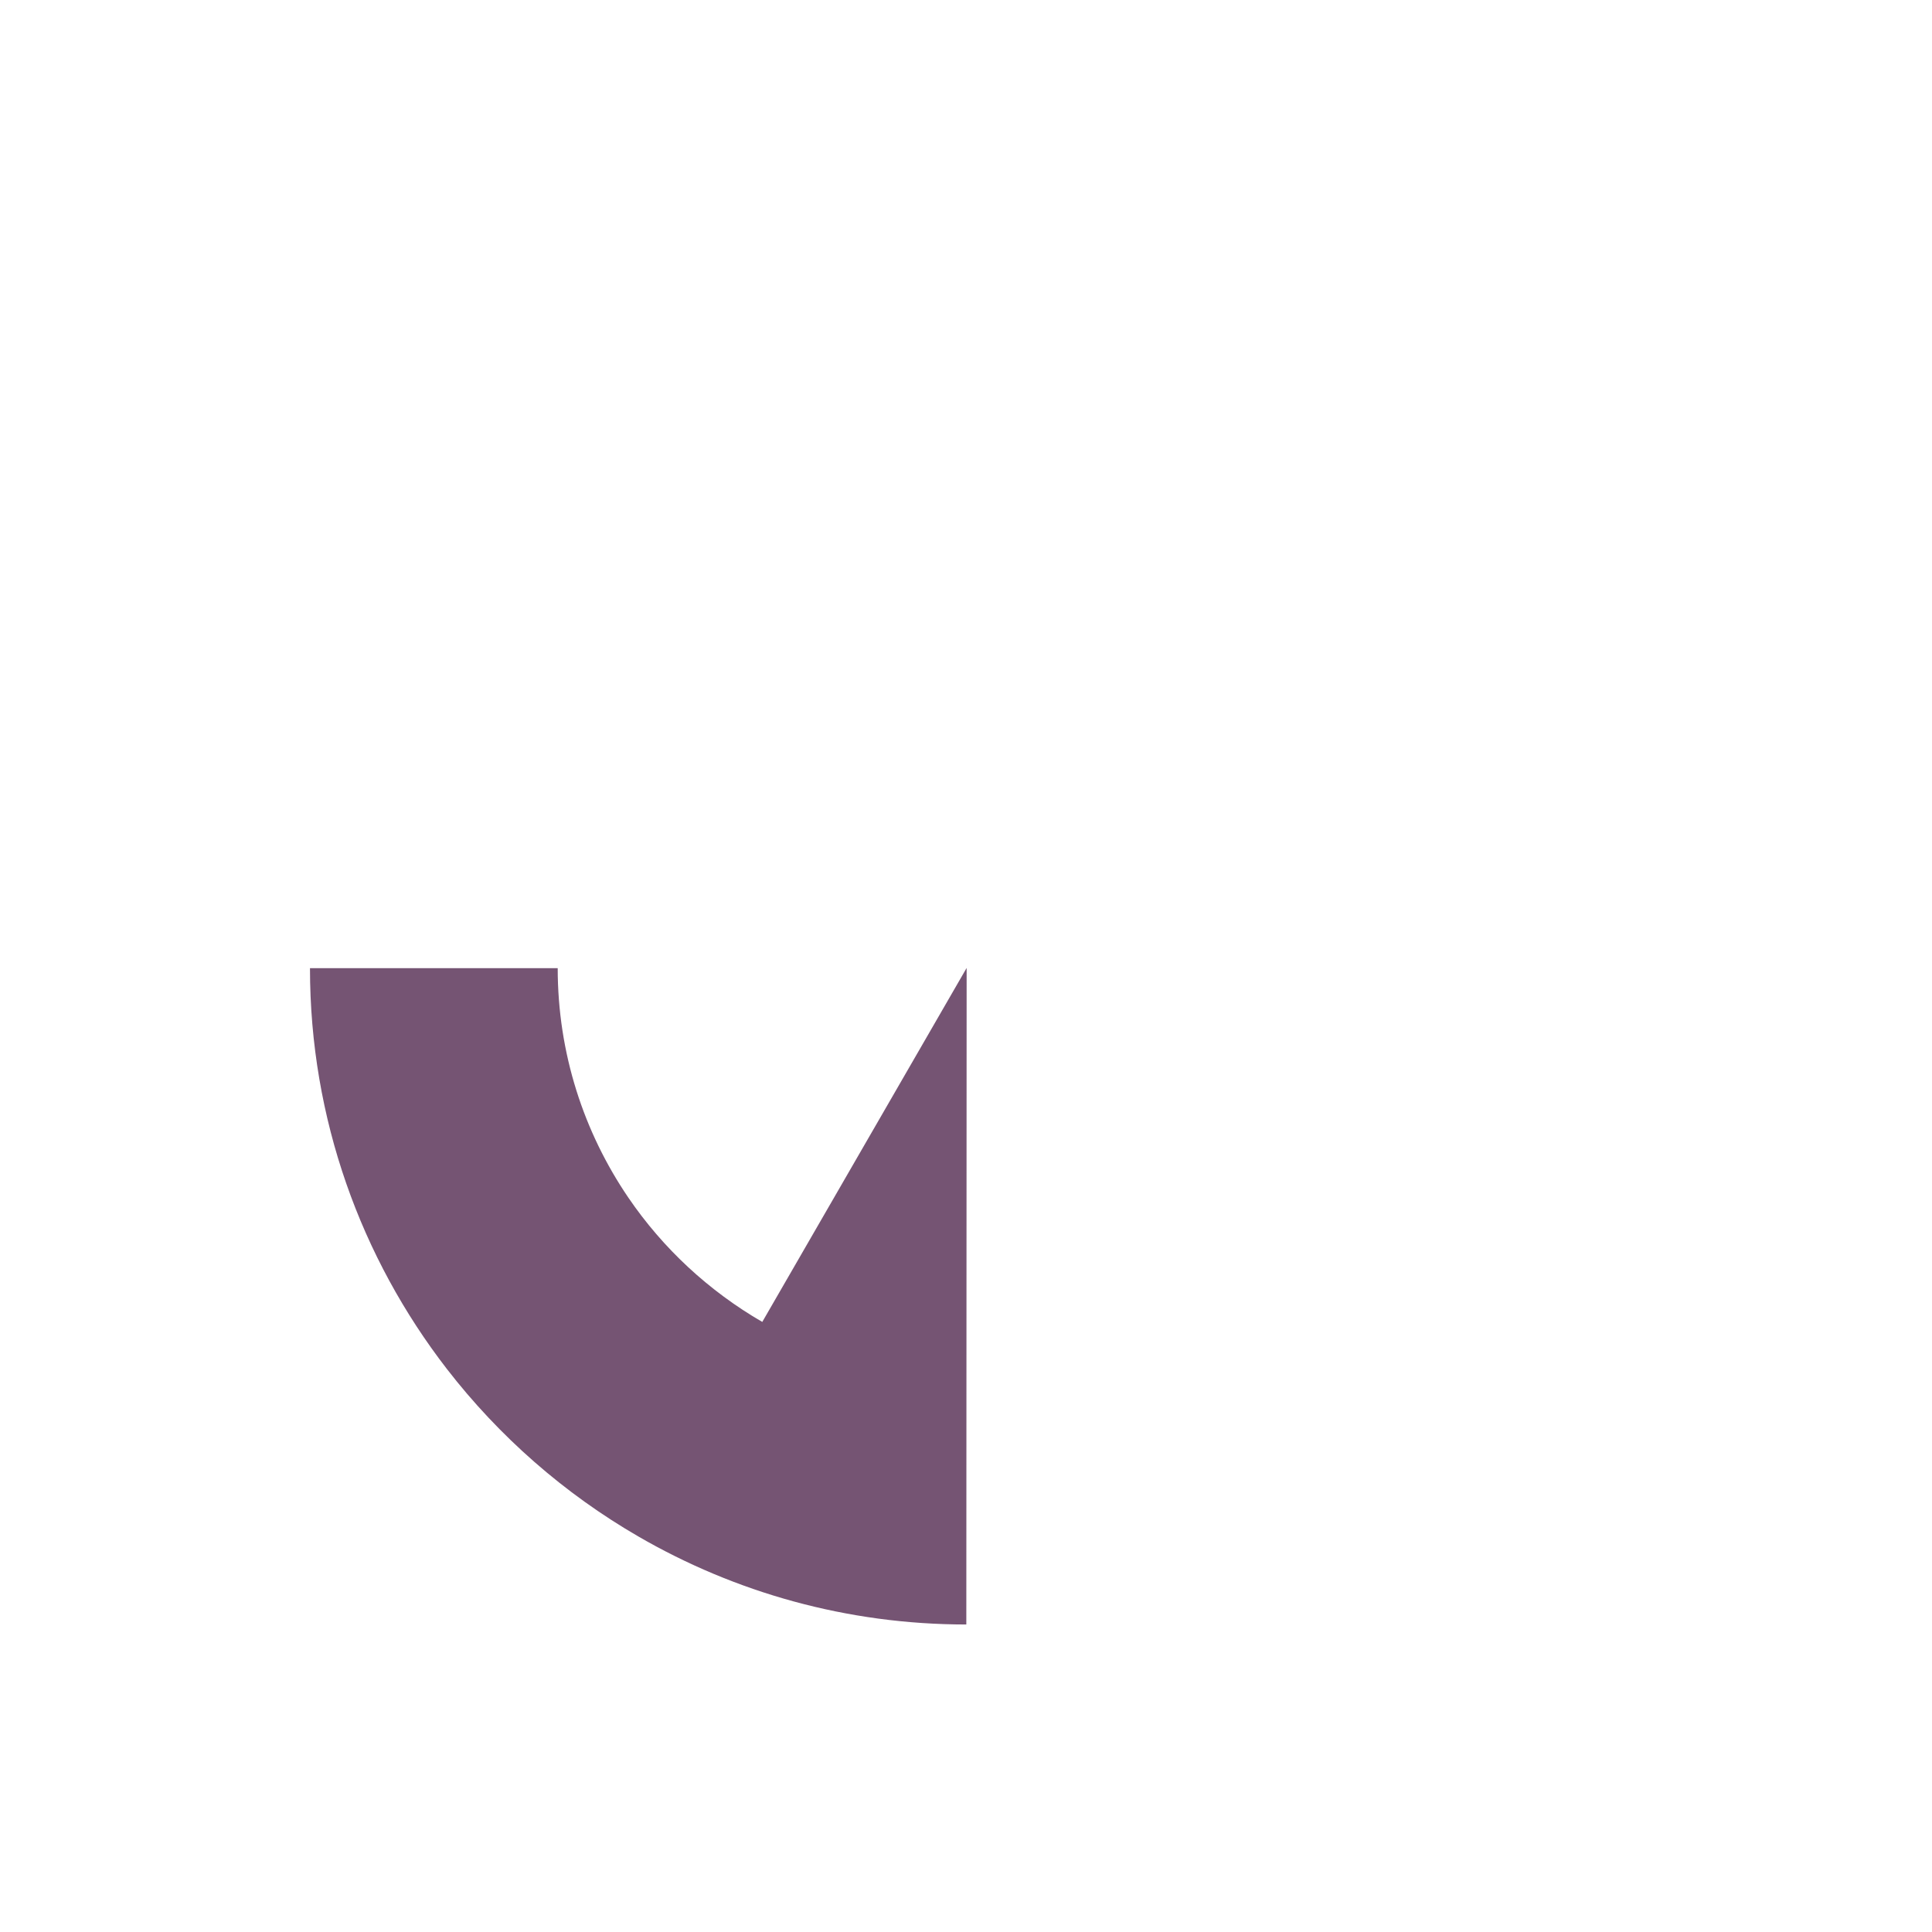 <?xml version="1.0" encoding="utf-8"?>
<!-- Generator: Adobe Illustrator 23.0.2, SVG Export Plug-In . SVG Version: 6.00 Build 0)  -->
<svg version="1.1" id="Layer_1" xmlns="http://www.w3.org/2000/svg" xmlns:xlink="http://www.w3.org/1999/xlink" x="0px" y="0px"
	 viewBox="0 0 360 360" style="enable-background:new 0 0 360 360;" xml:space="preserve">
<style type="text/css">
	.st0{display:none;fill:#7BBFDE;}
	.st1{fill:#755473;}
	.st2{display:none;}
	.st3{display:inline;fill:#FFFFFF;}
</style>
<path class="st0" d="M180.06,302.7c22.28,0,43.18-6,61.19-16.45c14.3-8.3,26.78-19.4,36.67-32.57
	c15.34-20.44,24.45-45.81,24.45-73.28h-46.16l0,0c0,15.16-4.45,29.3-12.12,41.18c-6.55,10.15-15.45,18.62-25.92,24.69l-38.06-65.92"
	/>
<path class="st1" d="M142.04,246.32c-9.95-5.76-18.5-13.68-24.95-23.15c-8.31-12.2-13.17-26.93-13.17-42.77H57.76
	c0,28.1,9.53,54.02,25.52,74.7c9.73,12.57,21.85,23.2,35.67,31.2c17.99,10.42,38.86,16.4,61.11,16.4l0.06-122.34L142.04,246.32
	L142.04,246.32z"/>
<g class="st2">
	<path class="st3" d="M118.97,74.52C82.42,95.69,57.76,135.21,57.76,180.4h46.15c0-28.15,15.37-52.76,38.14-65.94L118.97,74.52
		L118.97,74.52z"/>
	<path class="st3" d="M241.15,74.52l-23.05,39.96c22.76,13.18,38.11,37.79,38.11,65.92h46.16
		C302.37,135.21,277.7,95.69,241.15,74.52L241.15,74.52z"/>
</g>
</svg>
